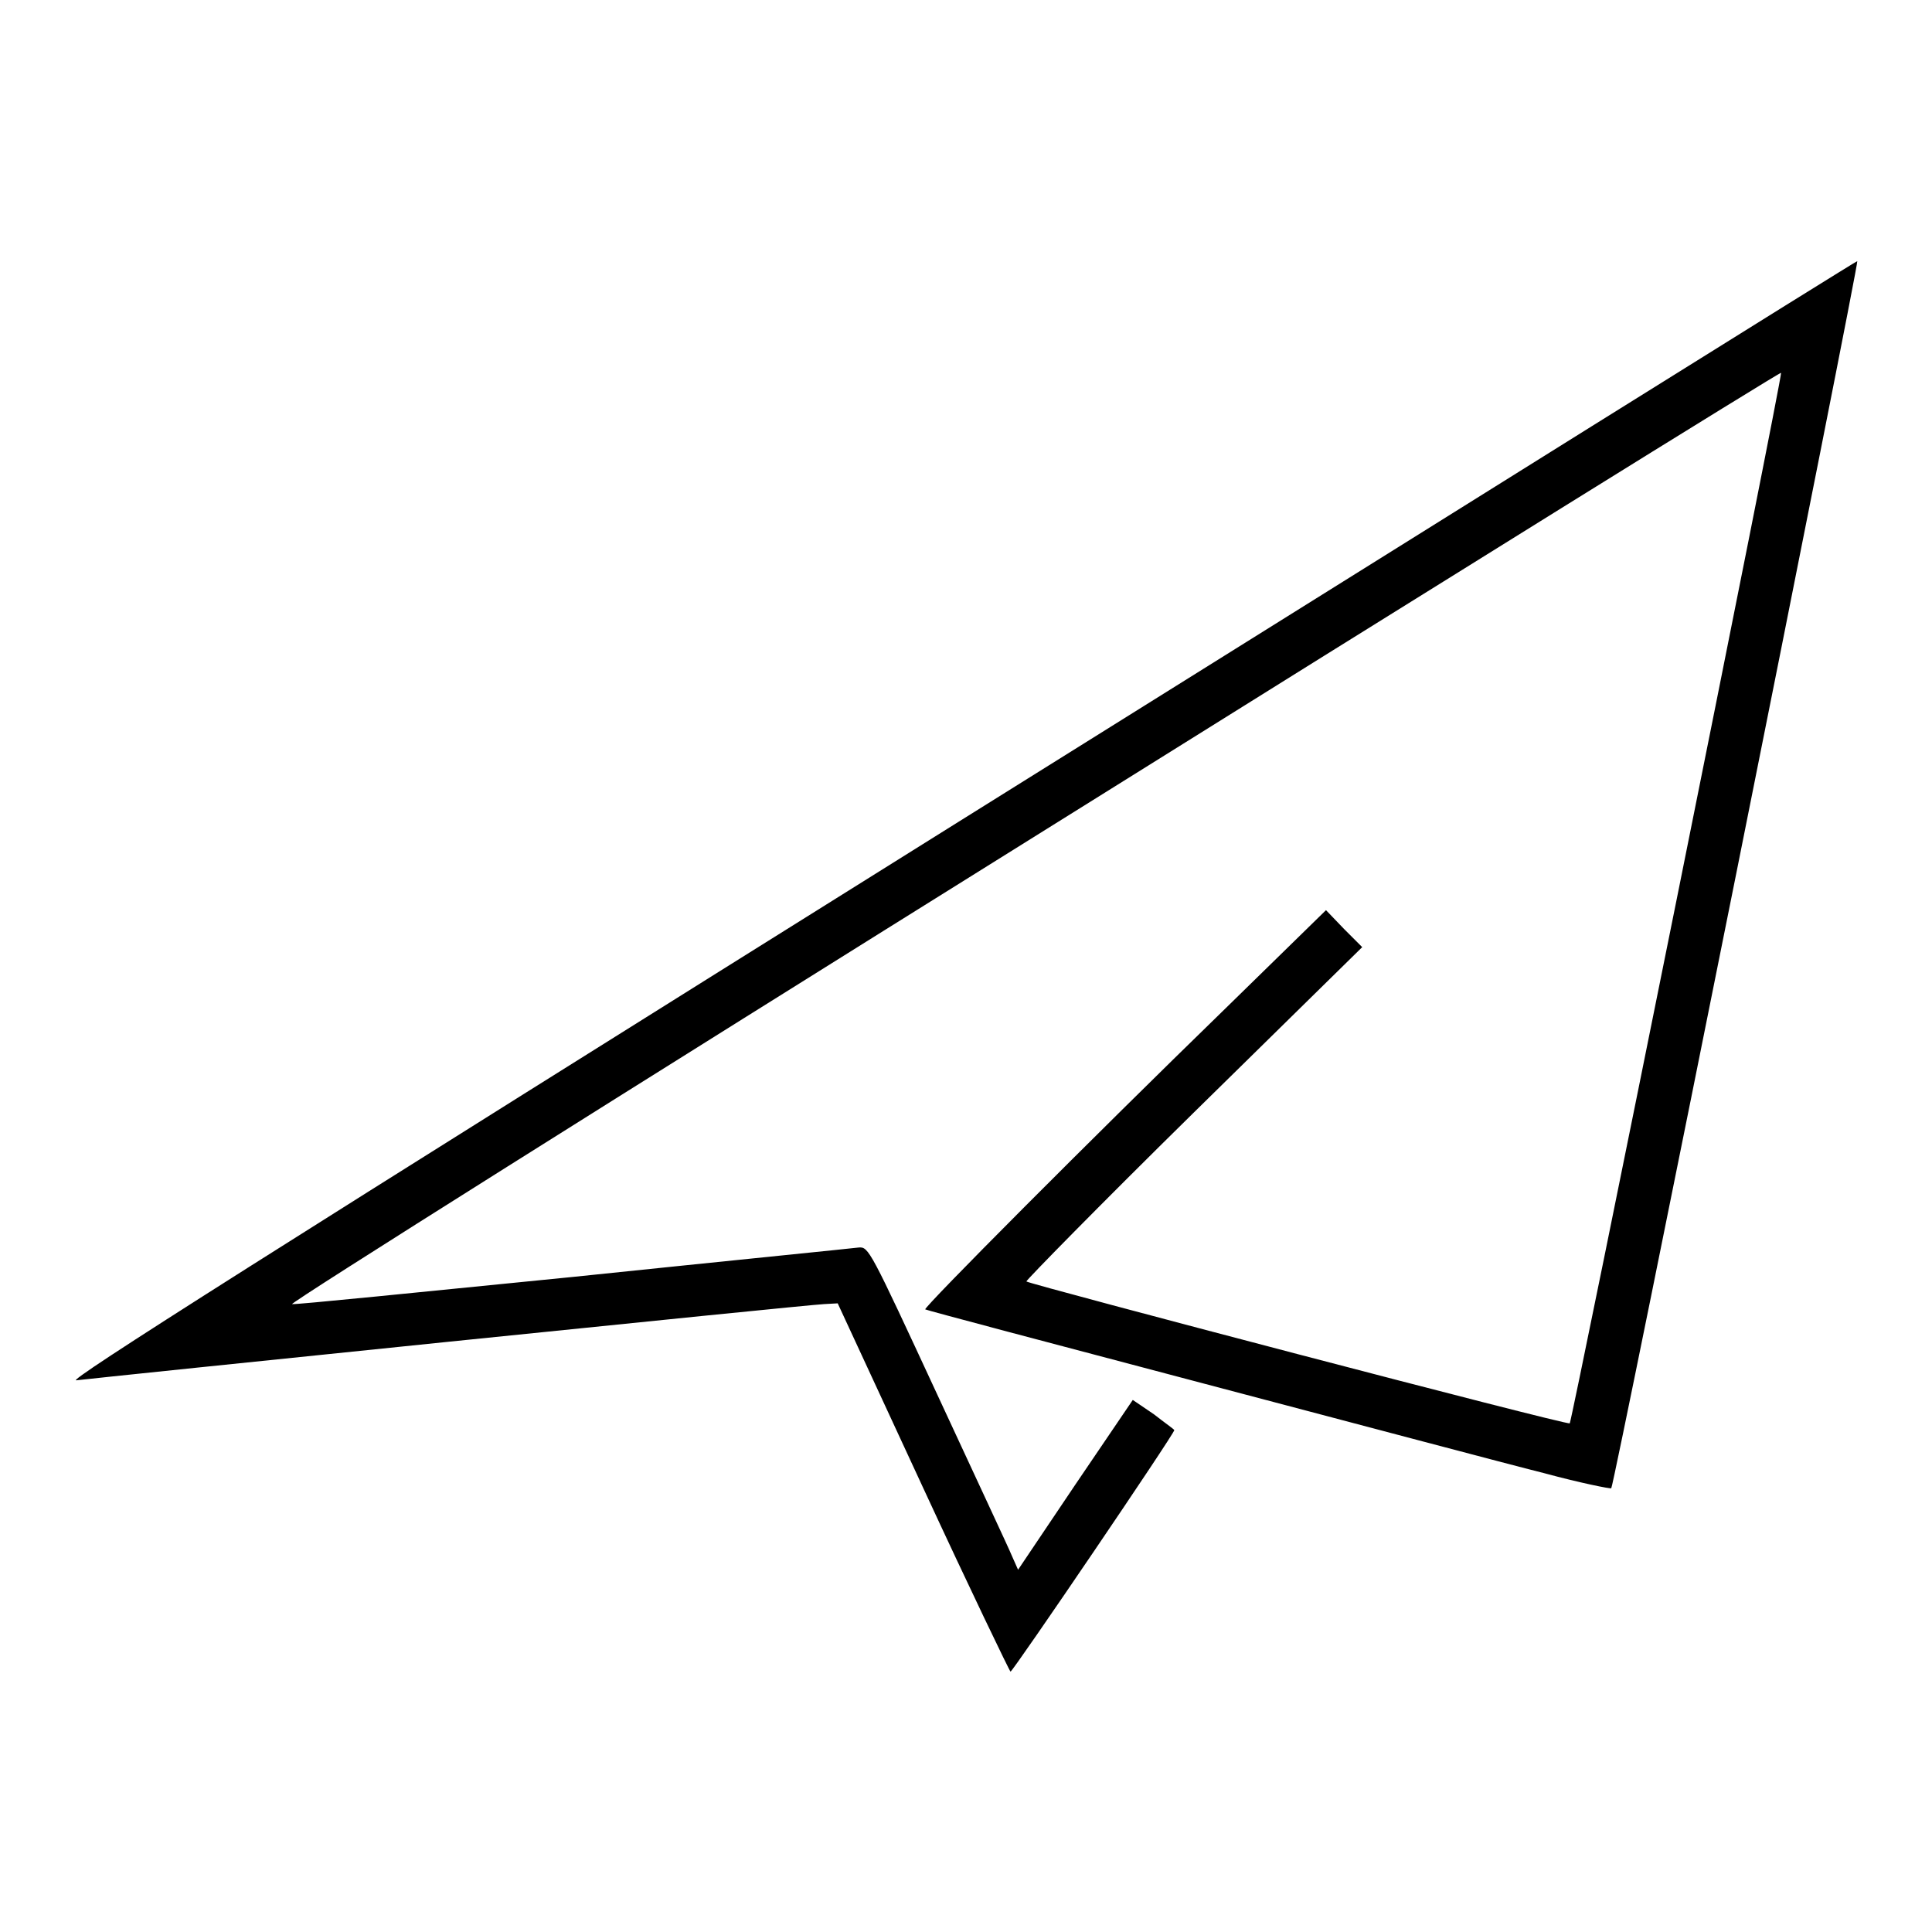 <?xml version="1.0" encoding="utf-8"?>
<!-- Svg Vector Icons : http://www.onlinewebfonts.com/icon -->
<!DOCTYPE svg PUBLIC "-//W3C//DTD SVG 1.1//EN" "http://www.w3.org/Graphics/SVG/1.1/DTD/svg11.dtd">
<svg version="1.1" xmlns="http://www.w3.org/2000/svg" xmlns:xlink="http://www.w3.org/1999/xlink" x="0px" y="0px" viewBox="0 0 256 256" enable-background="new 0 0 256 256" xml:space="preserve">
<g><g><g><path fill="#000000" d="M127,108.9c-92.6,57.9-118.3,74.2-116.9,74c2.3-0.3,96.6-10,99.1-10.1l1.8-0.1l11.3,24.4c6.2,13.4,11.5,24.4,11.6,24.4c0.3,0,21.7-31.5,21.7-32c0-0.1-1.3-1-2.7-2.1l-2.8-1.9l-7.6,11.2l-7.6,11.3l-0.8-1.8c-0.4-1-4.9-10.6-9.9-21.4c-8.9-19.2-9.1-19.6-10.4-19.5c-0.7,0.1-17.7,1.8-37.9,3.9c-20.1,2-36.8,3.7-37.2,3.6c-0.4-0.1,43.8-27.9,98.3-61.9c54.4-34,99-61.7,99-61.5c0.2,0.5-27.7,138.9-28,139.2c-0.3,0.3-71.5-18.4-72-18.8c-0.1-0.1,9.8-10.2,22.1-22.3l22.4-22l-2.4-2.4l-2.4-2.5l-13.4,13.1c-17.7,17.2-40,39.6-39.7,39.8c0.1,0.1,16.7,4.5,36.8,9.8c20.1,5.3,40.4,10.7,45.2,11.9c4.8,1.3,8.8,2.1,8.9,2c0.4-0.4,32.9-162.6,32.6-162.6C245.9,34.6,192.3,68.1,127,108.9z"/></g></g></g>
</svg>